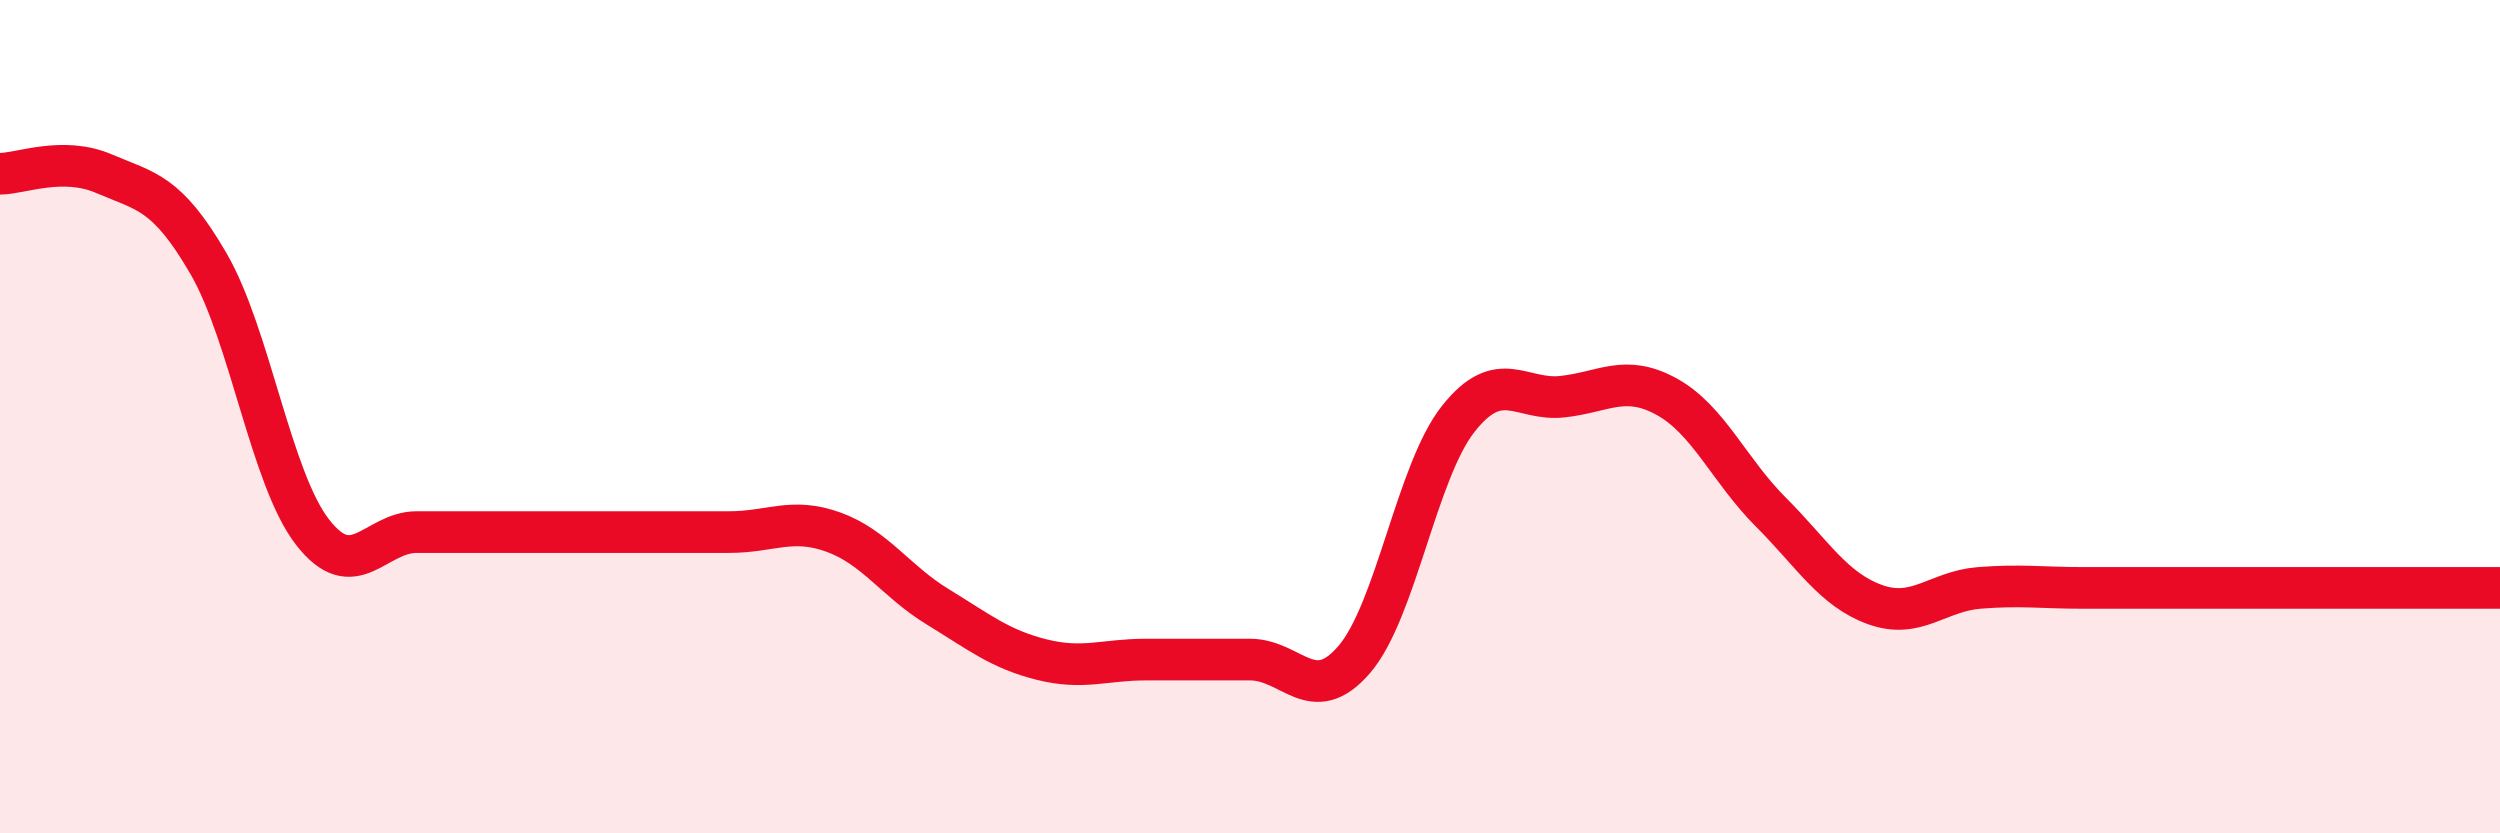 
    <svg width="60" height="20" viewBox="0 0 60 20" xmlns="http://www.w3.org/2000/svg">
      <path
        d="M 0,4.17 C 0.5,4.17 1.5,3.74 2.5,4.17 C 3.5,4.6 4,4.6 5,6.32 C 6,8.04 6.5,11.48 7.5,12.77 C 8.5,14.06 9,12.77 10,12.77 C 11,12.77 11.5,12.77 12.5,12.77 C 13.5,12.77 14,12.77 15,12.77 C 16,12.77 16.5,12.77 17.5,12.77 C 18.5,12.77 19,12.41 20,12.77 C 21,13.13 21.5,13.95 22.5,14.56 C 23.5,15.17 24,15.58 25,15.83 C 26,16.08 26.5,15.83 27.5,15.83 C 28.5,15.83 29,15.83 30,15.83 C 31,15.83 31.5,16.99 32.5,15.83 C 33.5,14.67 34,11.31 35,10.05 C 36,8.79 36.5,9.63 37.5,9.52 C 38.5,9.41 39,8.97 40,9.52 C 41,10.07 41.5,11.29 42.5,12.29 C 43.5,13.29 44,14.15 45,14.51 C 46,14.87 46.5,14.19 47.5,14.11 C 48.5,14.03 49,14.11 50,14.11 C 51,14.11 51.5,14.11 52.5,14.11 C 53.5,14.11 53.5,14.11 55,14.11 C 56.5,14.11 59,14.11 60,14.11L60 20L0 20Z"
        fill="#EB0A25"
        opacity="0.1"
        stroke-linecap="round"
        stroke-linejoin="round"
      />
      <path
        d="M 0,4.17 C 0.5,4.17 1.5,3.74 2.5,4.17 C 3.5,4.6 4,4.6 5,6.32 C 6,8.04 6.5,11.48 7.5,12.77 C 8.5,14.06 9,12.77 10,12.77 C 11,12.77 11.5,12.77 12.5,12.77 C 13.5,12.77 14,12.77 15,12.77 C 16,12.77 16.5,12.77 17.5,12.77 C 18.5,12.77 19,12.41 20,12.77 C 21,13.13 21.5,13.95 22.5,14.56 C 23.5,15.17 24,15.58 25,15.83 C 26,16.08 26.5,15.83 27.5,15.83 C 28.5,15.83 29,15.83 30,15.83 C 31,15.83 31.5,16.99 32.5,15.83 C 33.5,14.67 34,11.31 35,10.05 C 36,8.79 36.5,9.63 37.5,9.52 C 38.5,9.41 39,8.97 40,9.52 C 41,10.07 41.5,11.29 42.5,12.29 C 43.5,13.29 44,14.15 45,14.51 C 46,14.87 46.5,14.19 47.5,14.11 C 48.5,14.03 49,14.11 50,14.11 C 51,14.11 51.5,14.11 52.5,14.11 C 53.5,14.11 53.5,14.11 55,14.11 C 56.5,14.11 59,14.11 60,14.11"
        stroke="#EB0A25"
        stroke-width="1"
        fill="none"
        stroke-linecap="round"
        stroke-linejoin="round"
      />
    </svg>
  